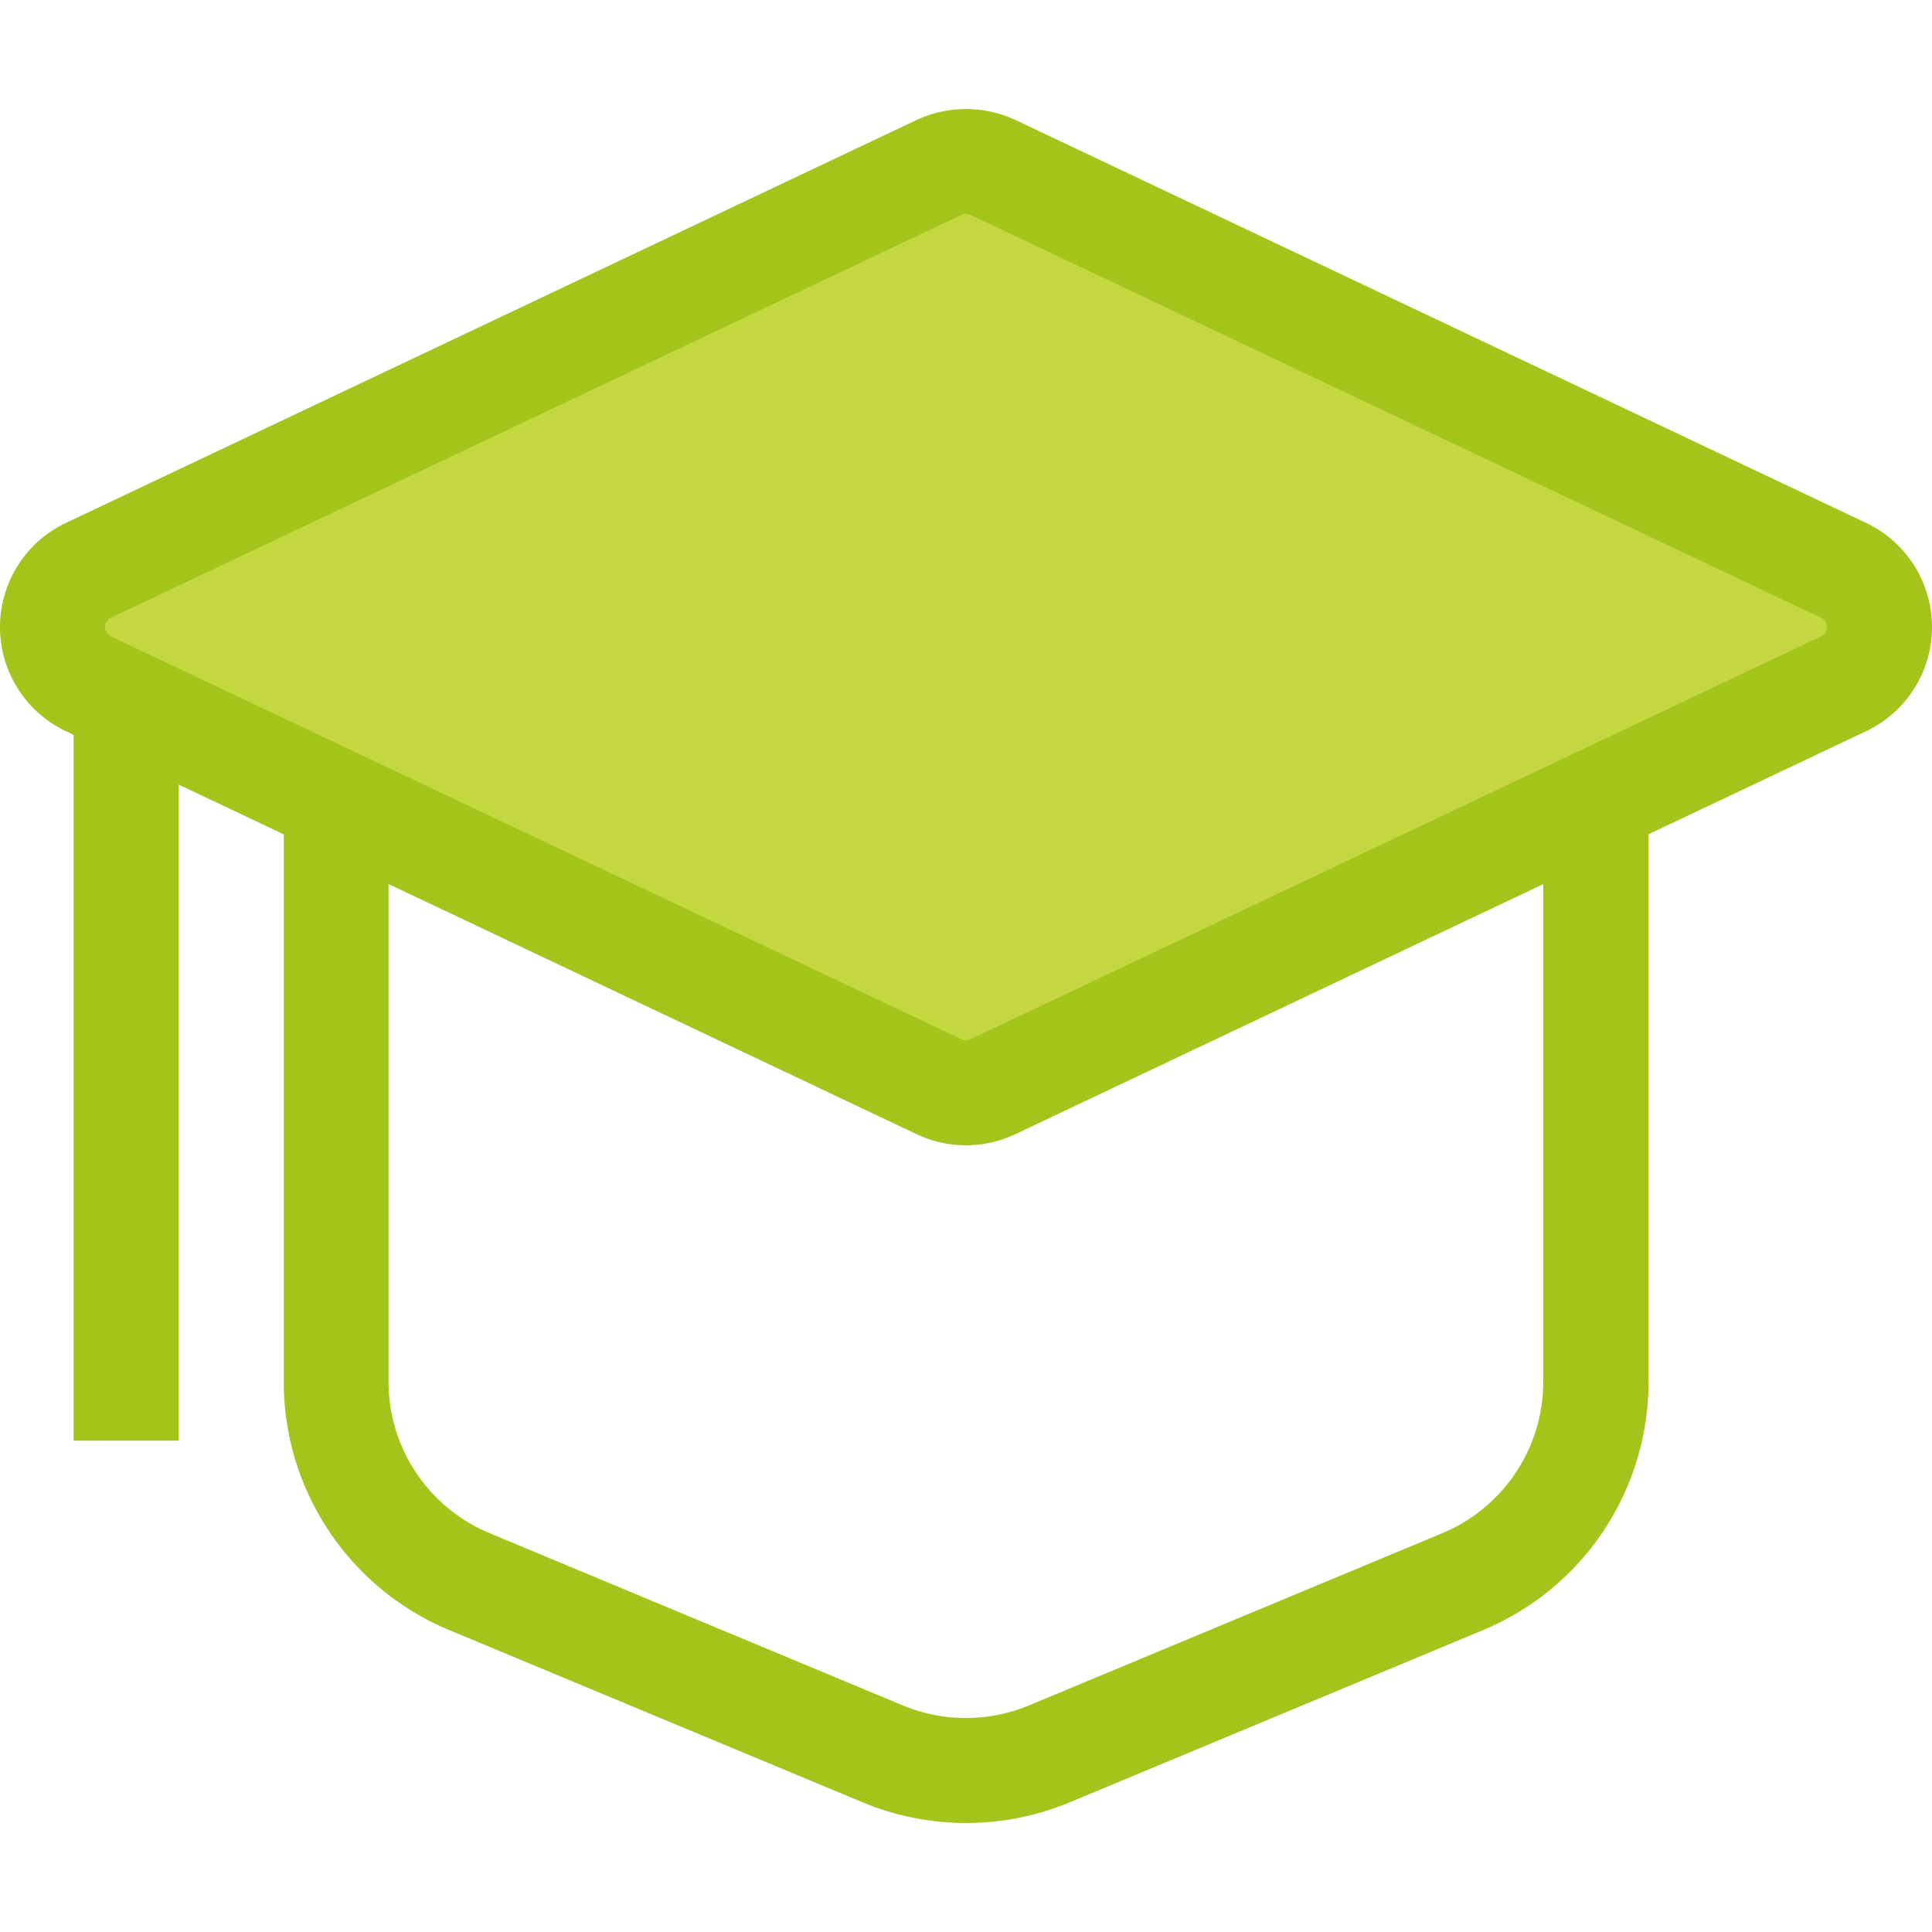 <svg id="graduate" xmlns="http://www.w3.org/2000/svg" width="56" height="56" viewBox="0 0 56 56">
  <rect id="矩形_2862" data-name="矩形 2862" width="56" height="56" fill="rgba(255,255,255,0)"/>
  <g id="_007-graduate" data-name="007-graduate" transform="translate(0 3.161)">
    <g id="组_15460" data-name="组 15460" transform="translate(2.135 11.405)">
      <rect id="矩形_2865" data-name="矩形 2865" width="3.043" height="23.583" transform="translate(0 3.61)" fill="#a3c51b"/>
      <path id="路径_15010" data-name="路径 15010" d="M94.938,171.445a7.774,7.774,0,0,1-3-.6l-11.968-4.987a7.791,7.791,0,0,1-4.807-7.211V133.171h39.559v25.476a7.791,7.791,0,0,1-4.807,7.211l-11.968,4.987A7.768,7.768,0,0,1,94.938,171.445ZM78.2,136.214v22.433a4.756,4.756,0,0,0,2.934,4.4L93.1,168.035a4.768,4.768,0,0,0,3.668,0l11.968-4.987a4.756,4.756,0,0,0,2.934-4.4V136.214Z" transform="translate(-69.073 -133.171)" fill="#a3c51b"/>
    </g>
    <path id="路径_15011" data-name="路径 15011" d="M39.611,42.927,14.951,54.607a1.819,1.819,0,0,0,0,3.287l24.66,11.681a1.819,1.819,0,0,0,1.557,0l24.66-11.681a1.819,1.819,0,0,0,0-3.287L41.168,42.927A1.819,1.819,0,0,0,39.611,42.927Z" transform="translate(-12.39 -41.236)" fill="#c3d83f"/>
    <path id="路径_15012" data-name="路径 15012" d="M28,58.932a3.359,3.359,0,0,1-1.43-.321L1.91,46.929a3.34,3.34,0,0,1,0-6.037L26.57,29.211a3.4,3.4,0,0,1,2.86,0L54.09,40.892a3.34,3.34,0,0,1,0,6.037L29.43,58.61A3.36,3.36,0,0,1,28,58.932Zm0-27a.3.3,0,0,0-.127.029L3.213,43.642a.3.3,0,0,0,0,.538L27.873,55.86a.3.3,0,0,0,.255,0L52.787,44.18a.3.3,0,0,0,0-.538L28.127,31.961A.293.293,0,0,0,28,31.932Z" transform="translate(0 -28.896)" fill="#a3c51b"/>
  </g>
</svg>
